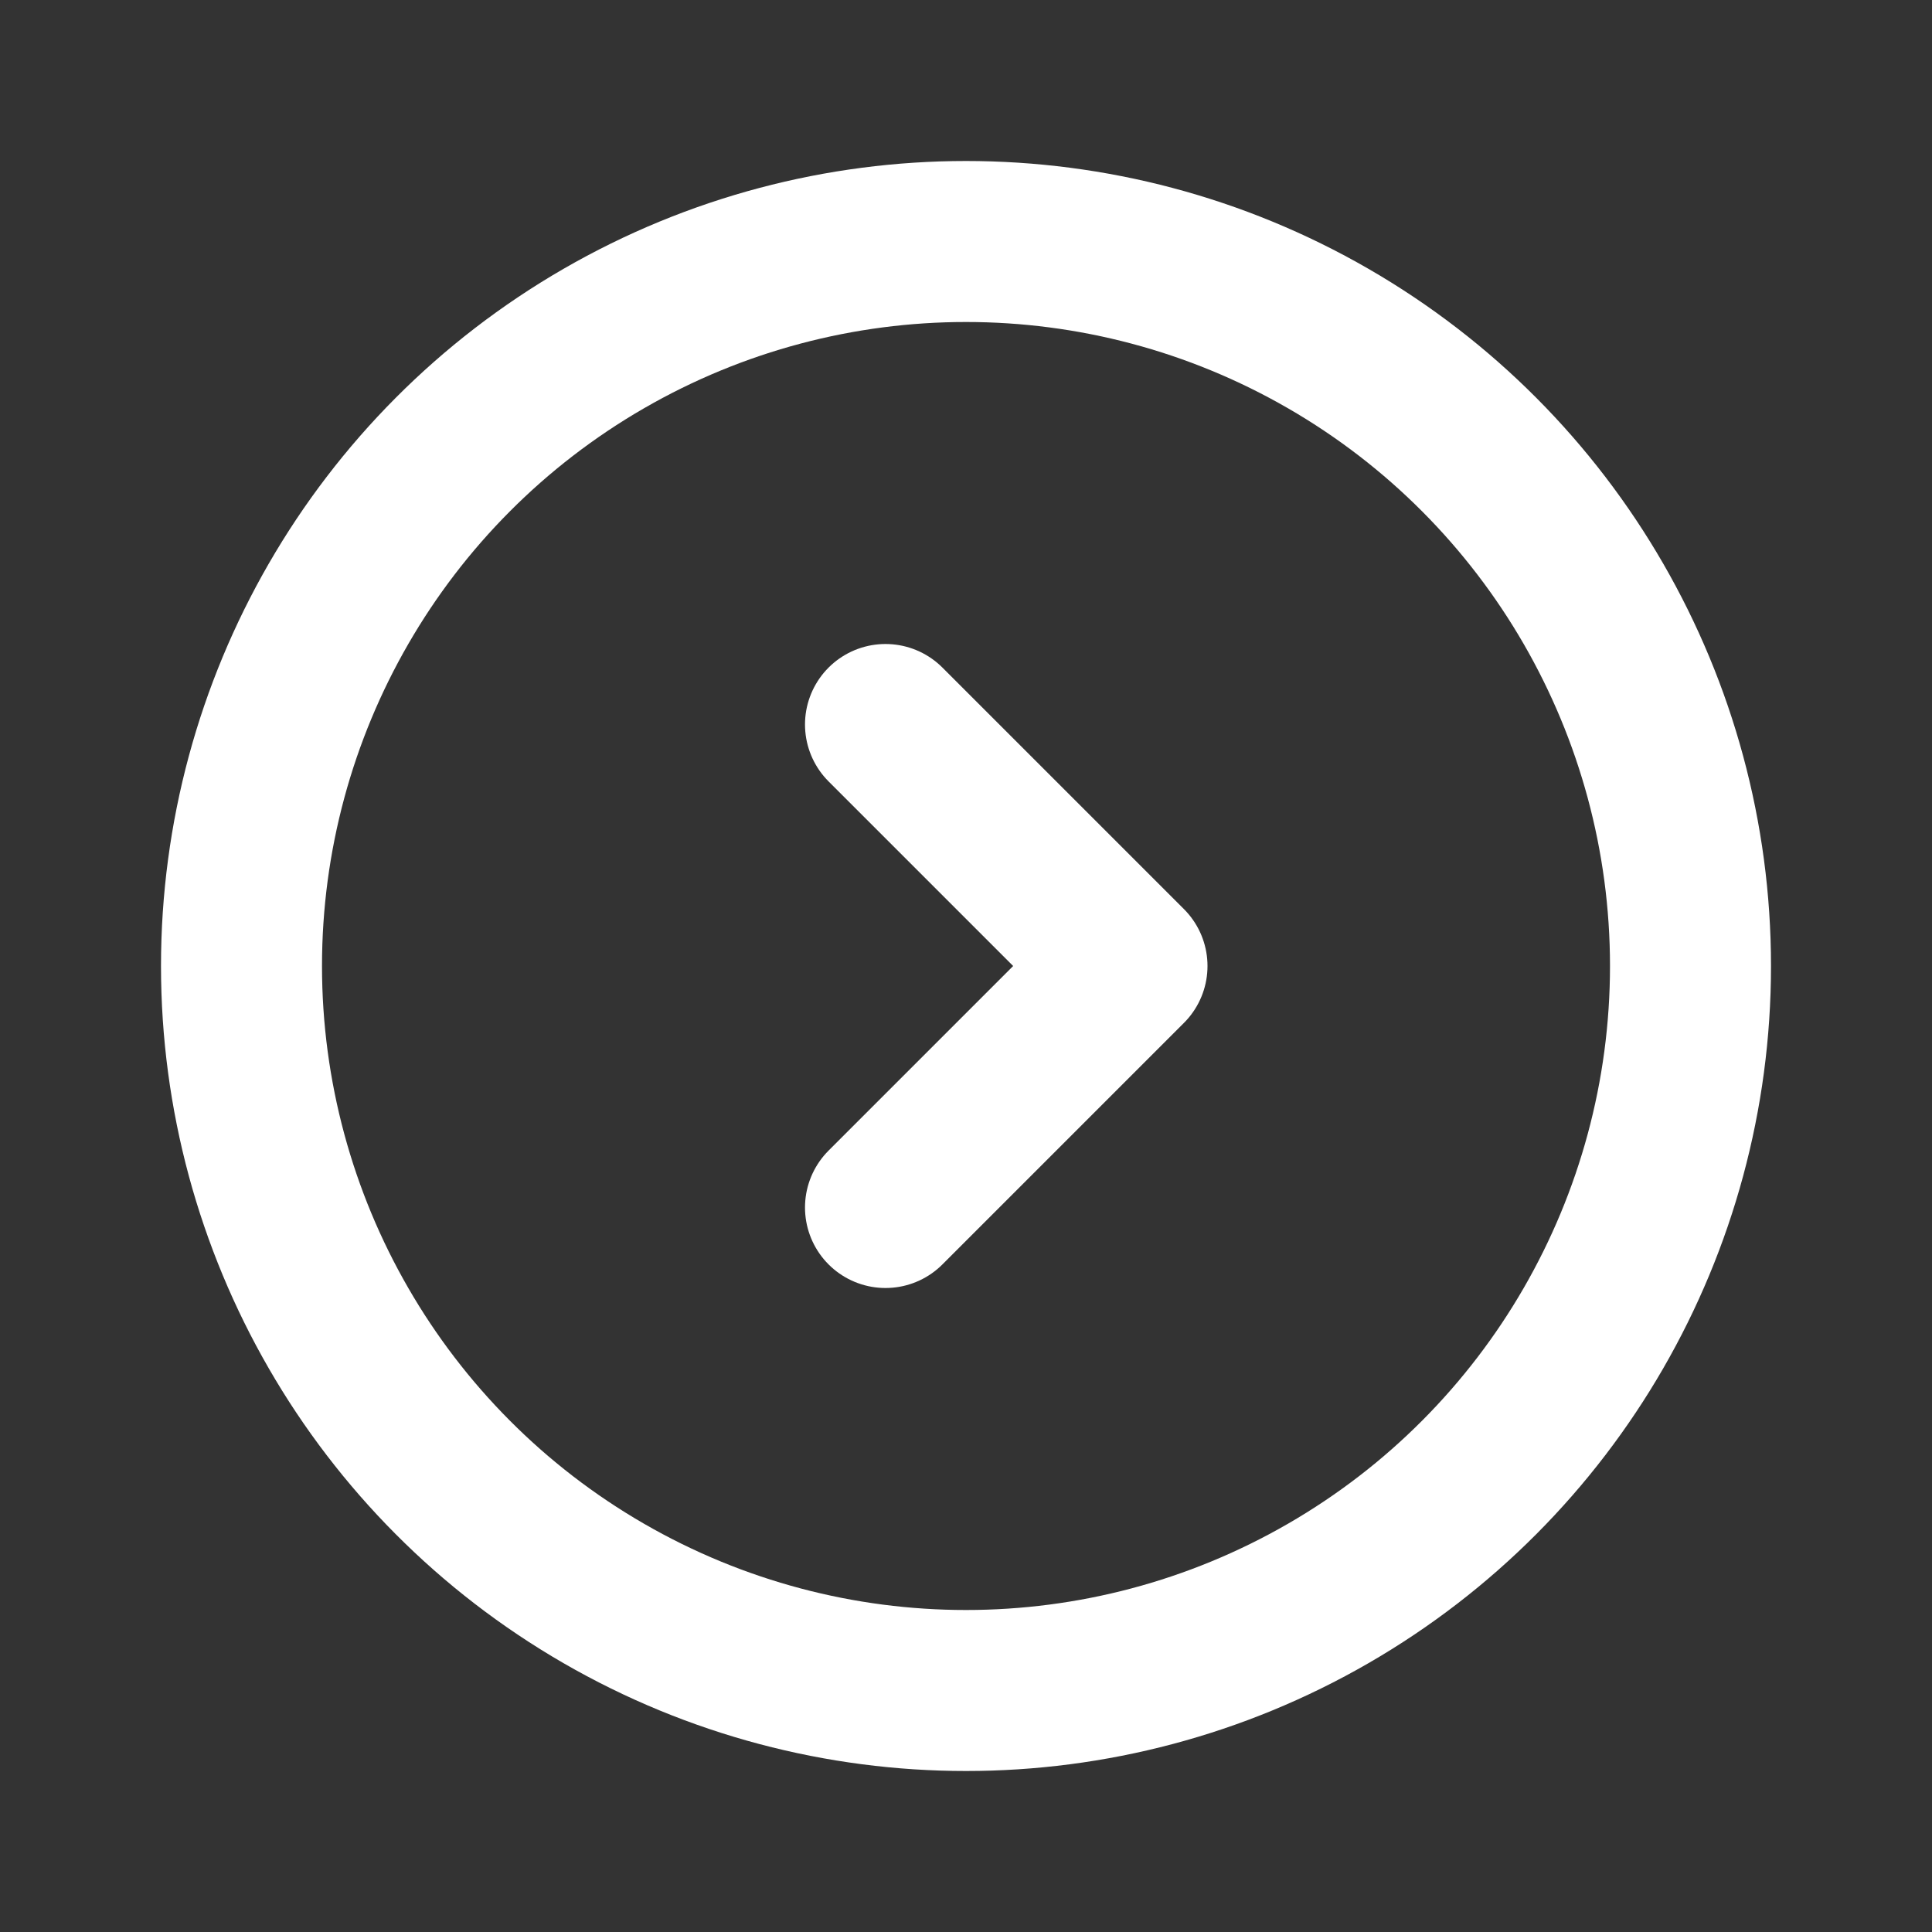 <svg width="24" height="24" viewBox="0 0 24 24" fill="none" xmlns="http://www.w3.org/2000/svg">
<rect x="0" y="0" width="24" height="24" fill="#333333" stroke="none"/>
<g clip-path="url(#clip0_47_19)">
<circle cx="12" cy="12" r="9" stroke="white" stroke-width="2" stroke-linecap="round" stroke-linejoin="round"/>
<path d="M11 15L14 12L11 9" stroke="white" stroke-width="2" stroke-linecap="round" stroke-linejoin="round"/>
</g>
<defs>
<clipPath id="clip0_47_19">
<rect width="24" height="24" fill="white"/>
</clipPath>
</defs>
</svg>

